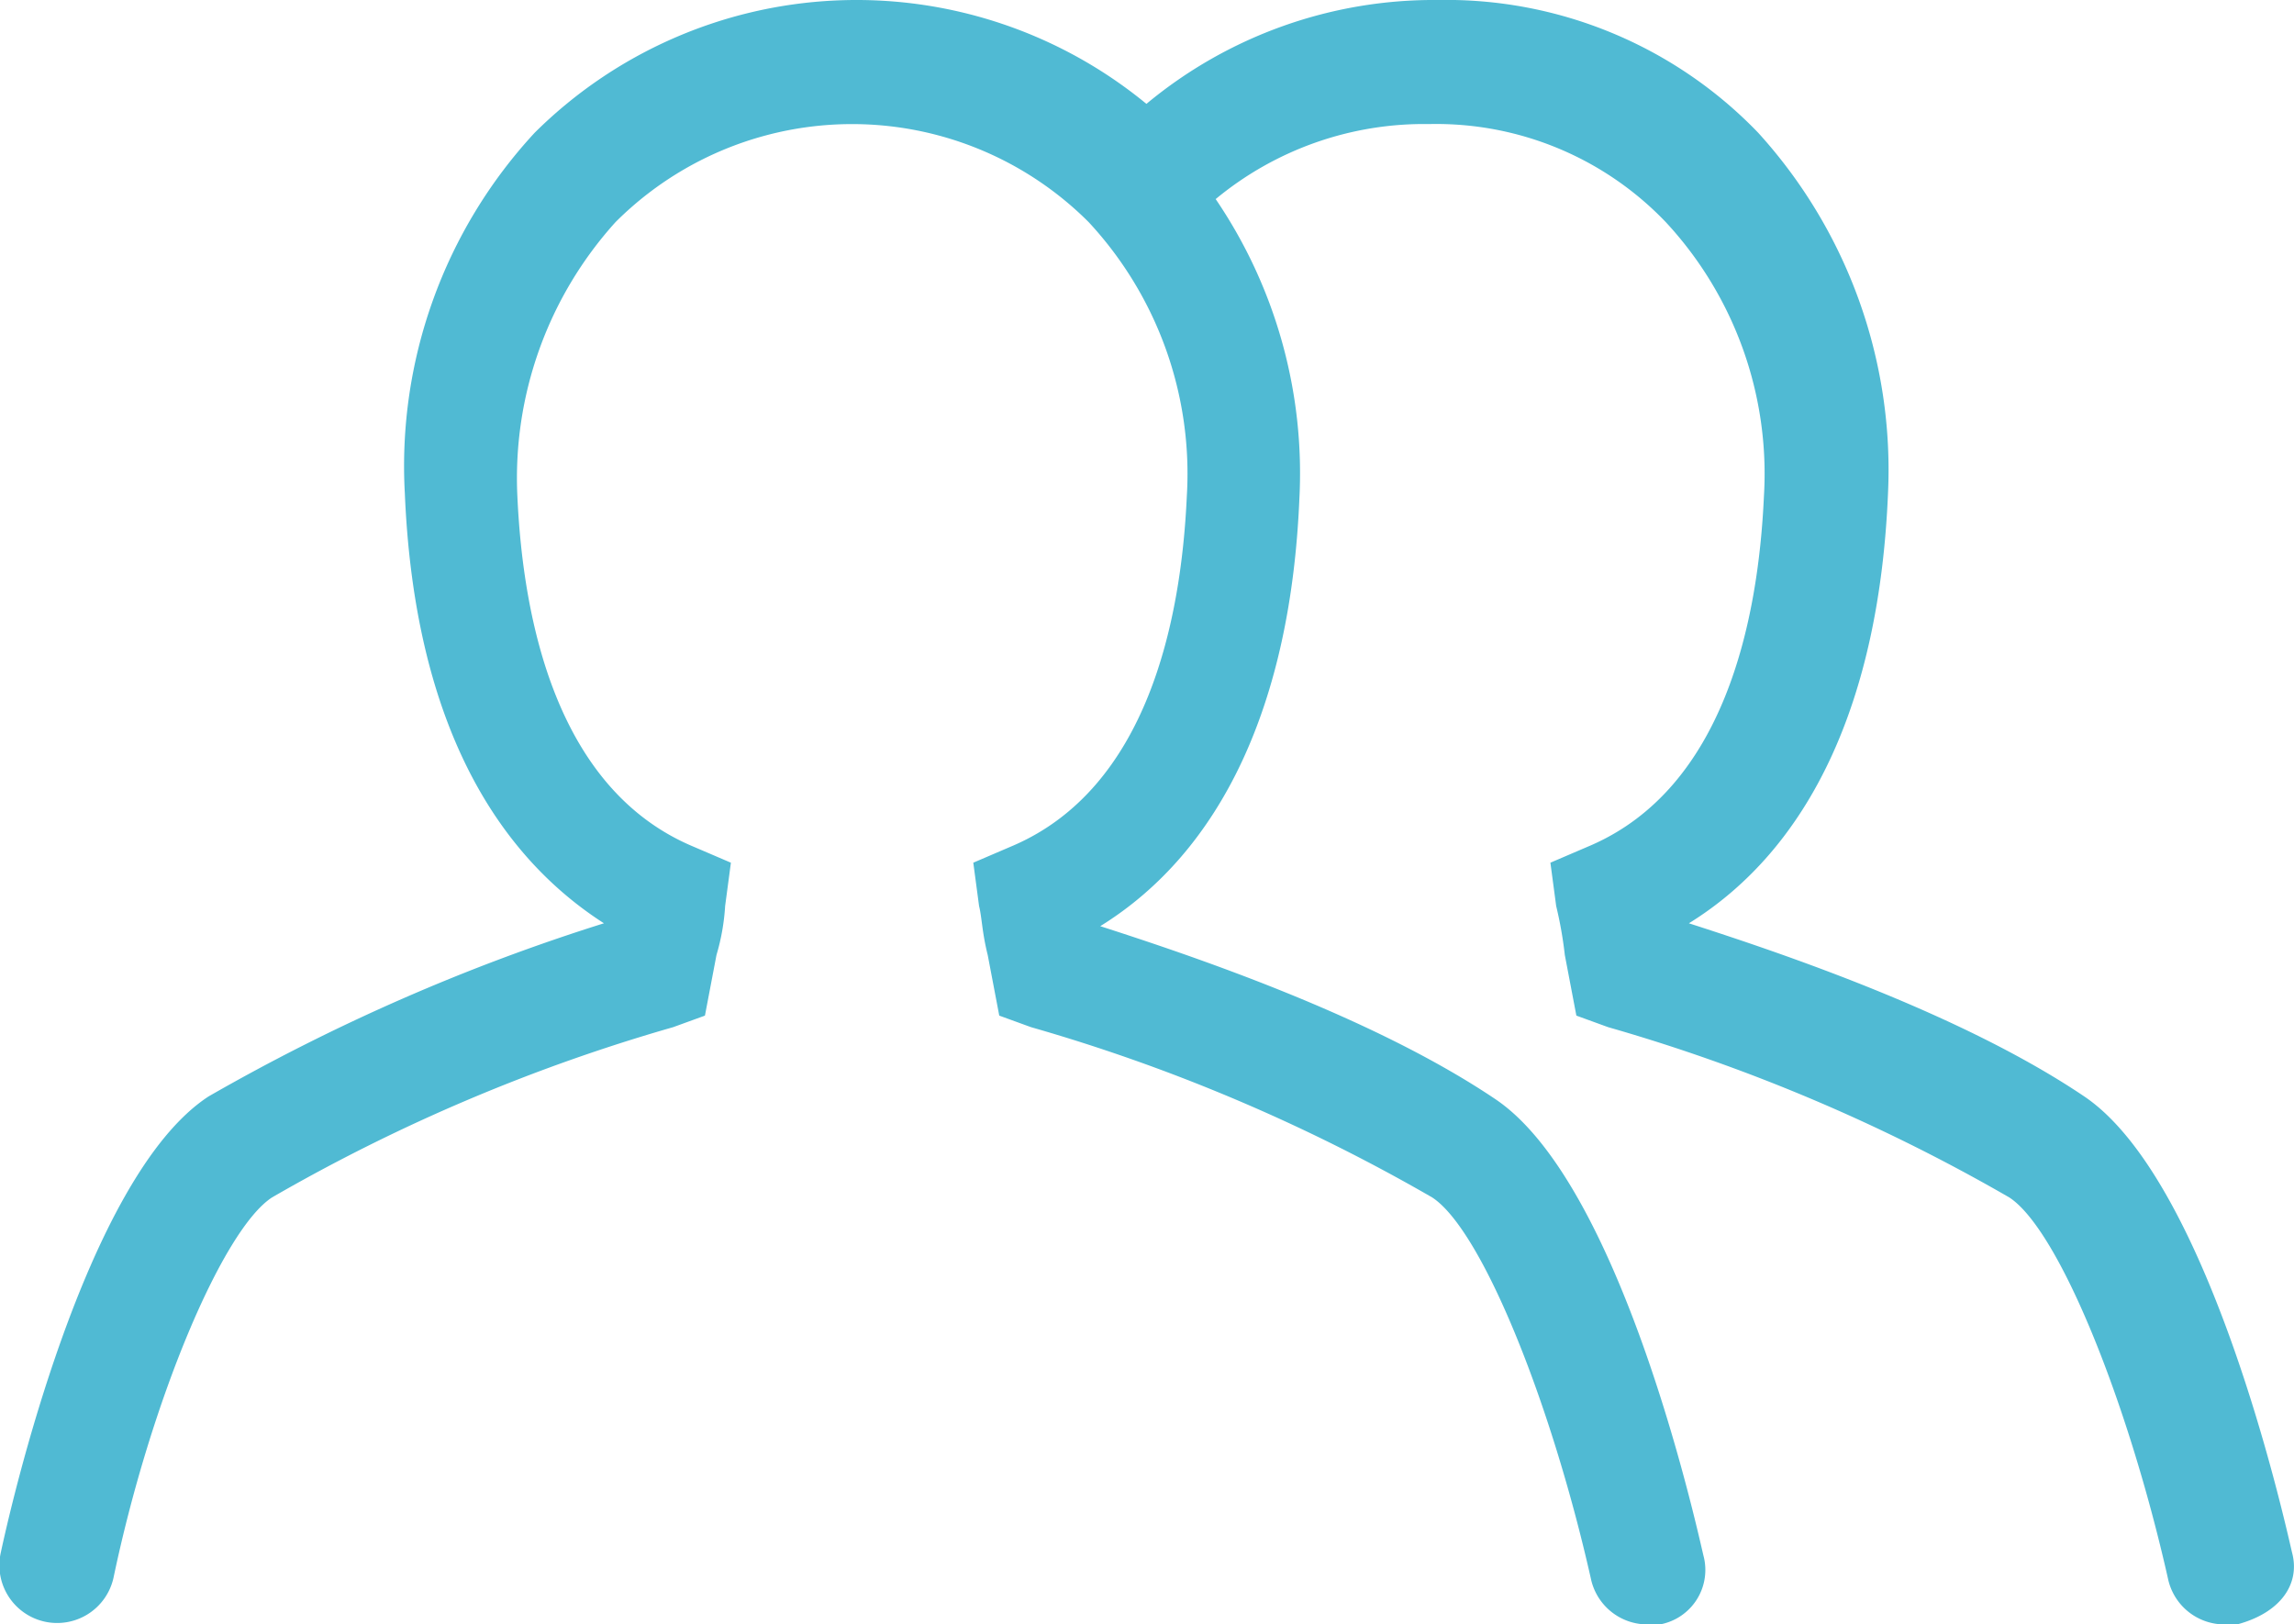 <svg xmlns="http://www.w3.org/2000/svg" id="Layer_1" viewBox="0 0 79.5 56.3"> <defs> <style>.cls-1{fill:#50bad3;}</style> </defs> <title>friends-2</title> <path class="cls-1" d="M345.4,421.6c-.3-1.3-2.9-12.9-7.2-15.8s-10.6-5-13.7-6c4.2-2.6,6.6-7.7,6.9-14.9a17.37,17.37,0,0,0-4.5-12.5,15,15,0,0,0-11.1-4.6,15.58,15.58,0,0,0-10.1,3.6,15.82,15.82,0,0,0-21.2,1,17,17,0,0,0-4.5,12.5c.3,7.2,2.7,12.2,6.9,14.9a69,69,0,0,0-13.7,6c-4.3,2.8-6.9,14.4-7.2,15.8a2,2,0,0,0,3.9.9c1.3-6.2,3.8-12.1,5.5-13.2a61.85,61.85,0,0,1,13.9-5.9l1.1-.4.4-2.1a7.55,7.55,0,0,0,.3-1.7l.2-1.5-1.4-.6c-4.6-2-5.8-7.7-6-12.1a13.23,13.23,0,0,1,3.4-9.5,11.59,11.59,0,0,1,16.4,0,12.82,12.82,0,0,1,3.4,9.5c-.2,4.4-1.4,10.1-6,12.1l-1.4.6.2,1.5c.1.4.1.9.3,1.7l.4,2.1,1.1.4a61.85,61.85,0,0,1,13.9,5.9c1.7,1.1,4.1,7,5.5,13.2a2,2,0,0,0,2,1.6h.4a1.92,1.92,0,0,0,1.5-2.4c-.3-1.3-2.9-12.9-7.2-15.8s-10.6-5-13.7-6c4.2-2.6,6.6-7.7,6.9-14.8a16.9,16.9,0,0,0-2.9-10.4,11.32,11.32,0,0,1,7.4-2.6,11,11,0,0,1,8.2,3.4,12.82,12.82,0,0,1,3.4,9.5c-.2,4.4-1.4,10.1-6,12.1l-1.4.6.2,1.5a13.88,13.88,0,0,1,.3,1.7l.4,2.1,1.1.4a61.85,61.85,0,0,1,13.9,5.9c1.7,1.1,4.1,7,5.5,13.2a2,2,0,0,0,2,1.6h.4C345,423.7,345.7,422.7,345.4,421.6Z" transform="translate(-265.97 -367.8)"></path> </svg>